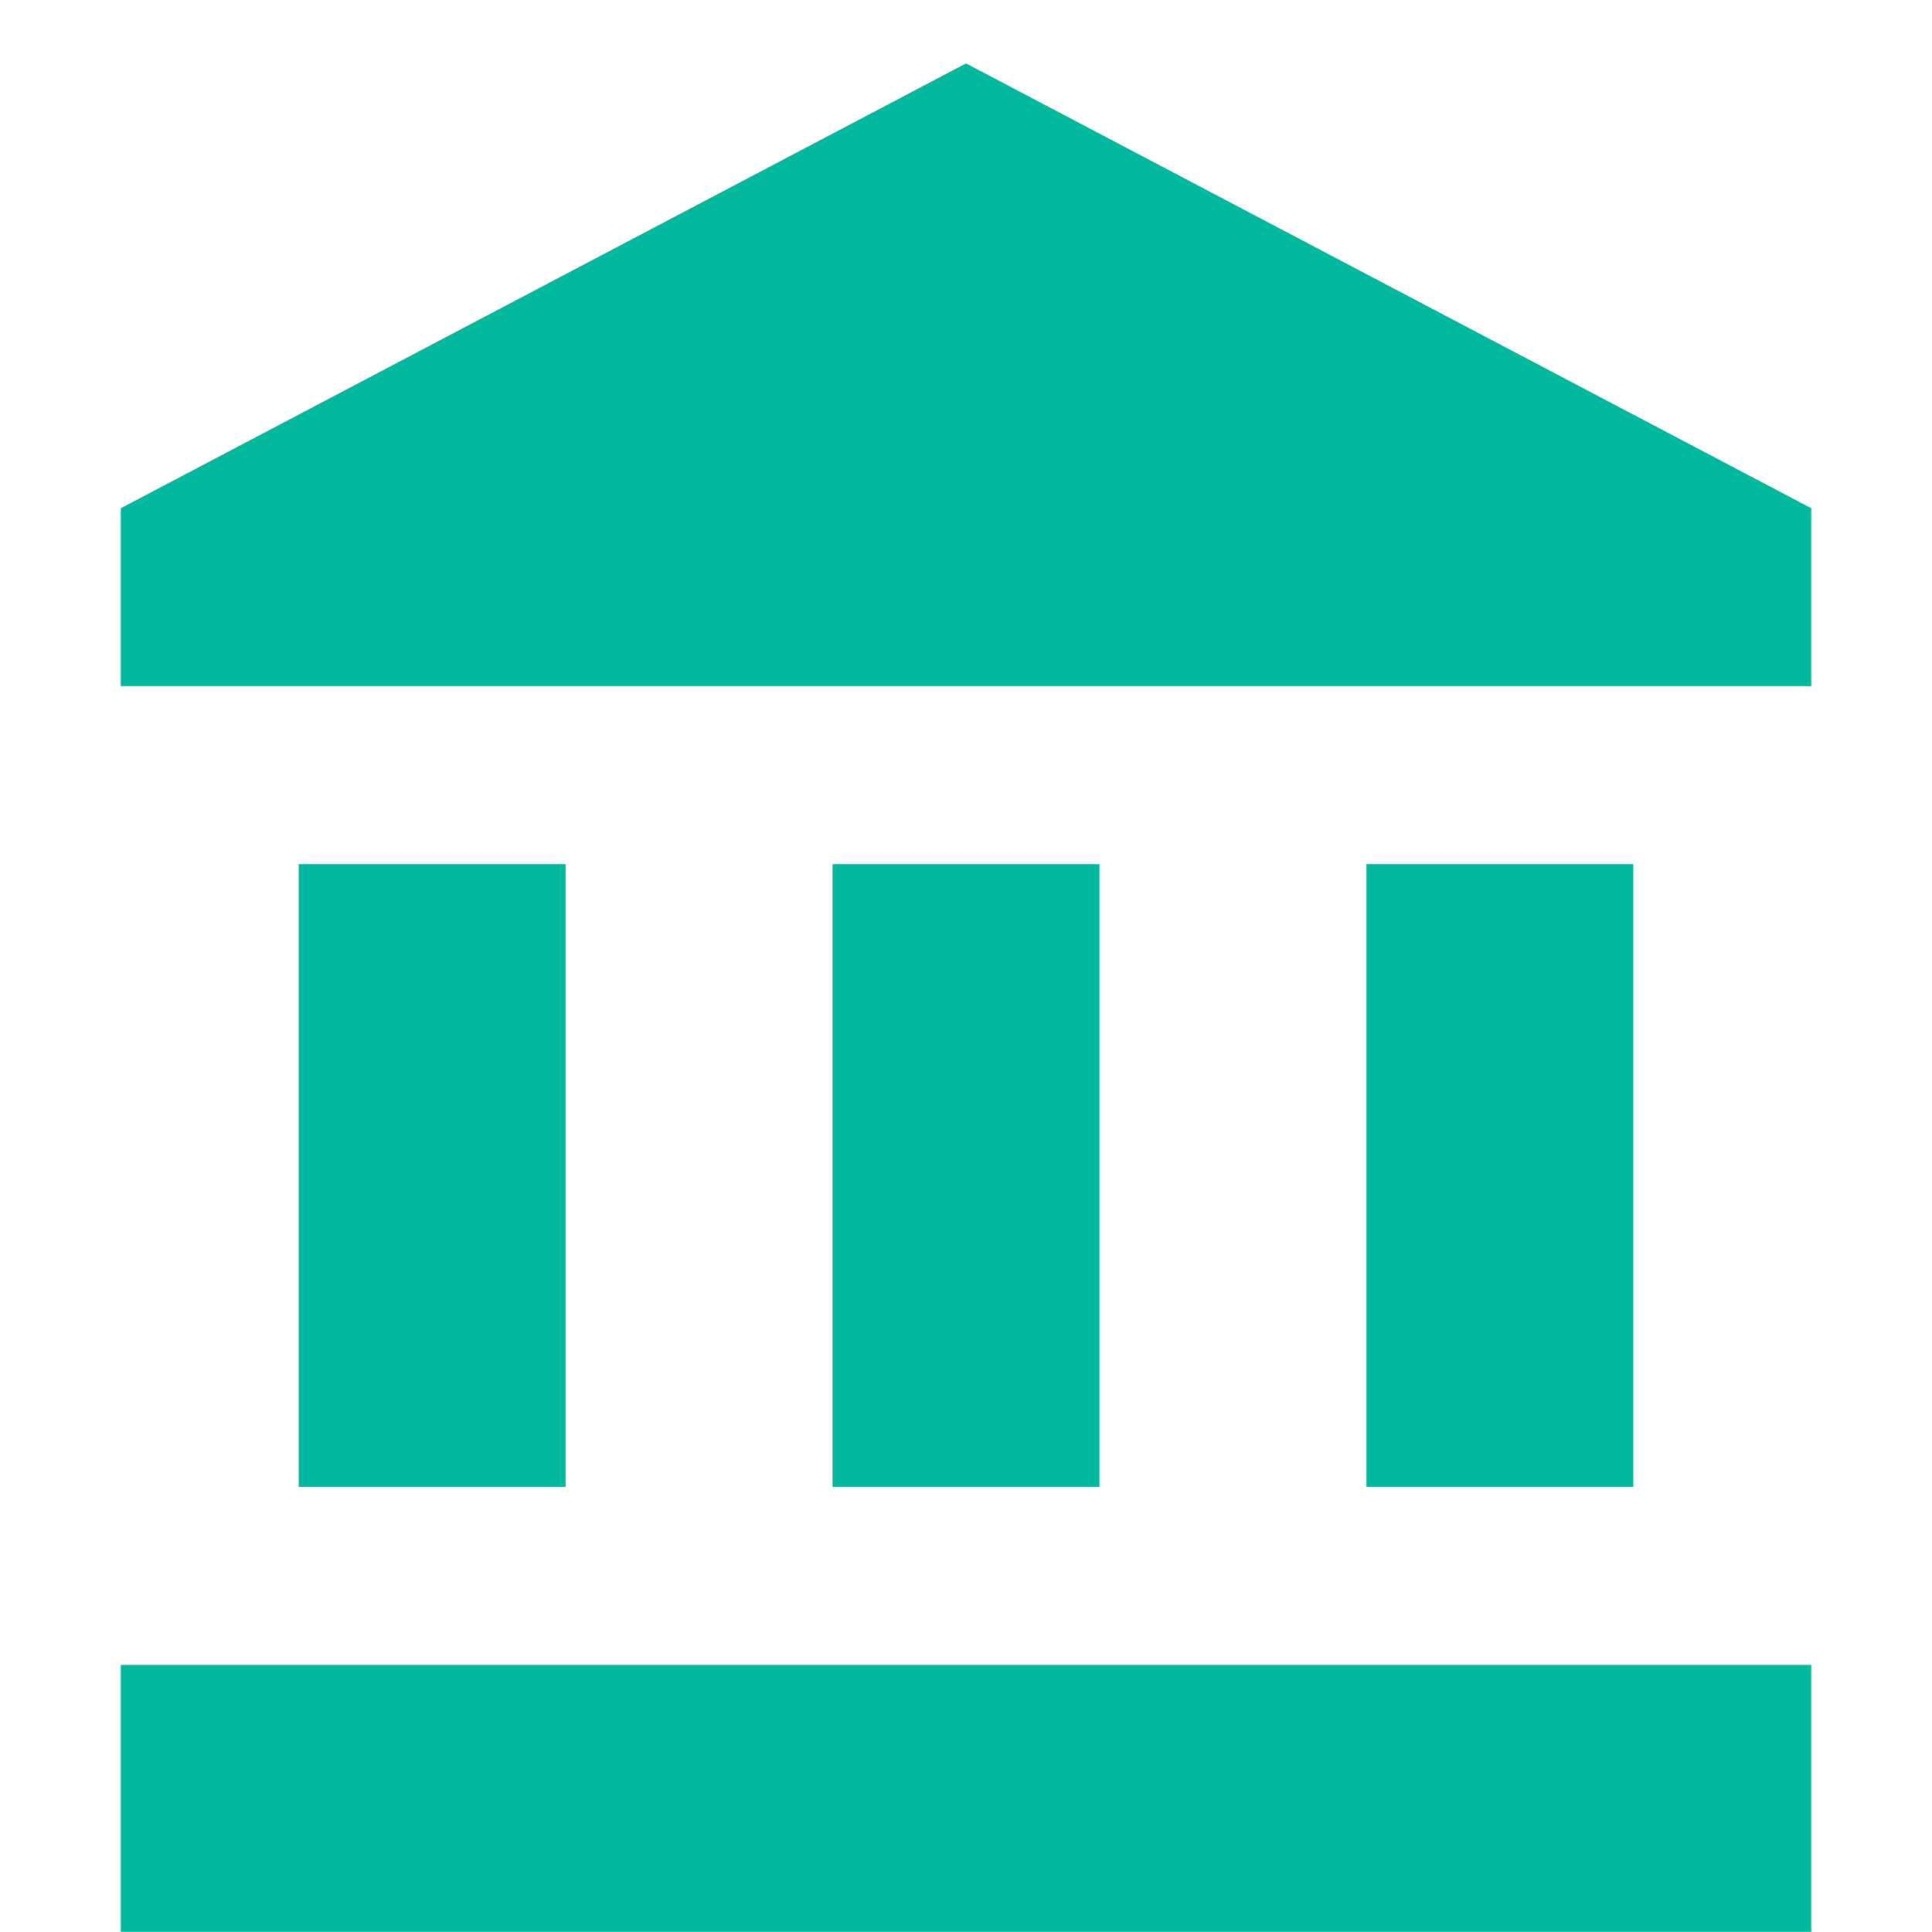 <svg width="500" height="500" viewBox="0 0 500 500" fill="none" xmlns="http://www.w3.org/2000/svg">
<path d="M77.303 223.64V384.827H146.381V223.64H77.303ZM215.459 223.64V384.827H284.537V223.64H215.459V223.64ZM31.256 499.952H468.756V430.874H31.256V499.952ZM353.631 223.64V384.827H422.709V223.64H353.631ZM250.006 16.405L31.256 131.53V177.577H468.756V131.53L250.006 16.405V16.405Z" fill="#00B89E"/>
</svg>
